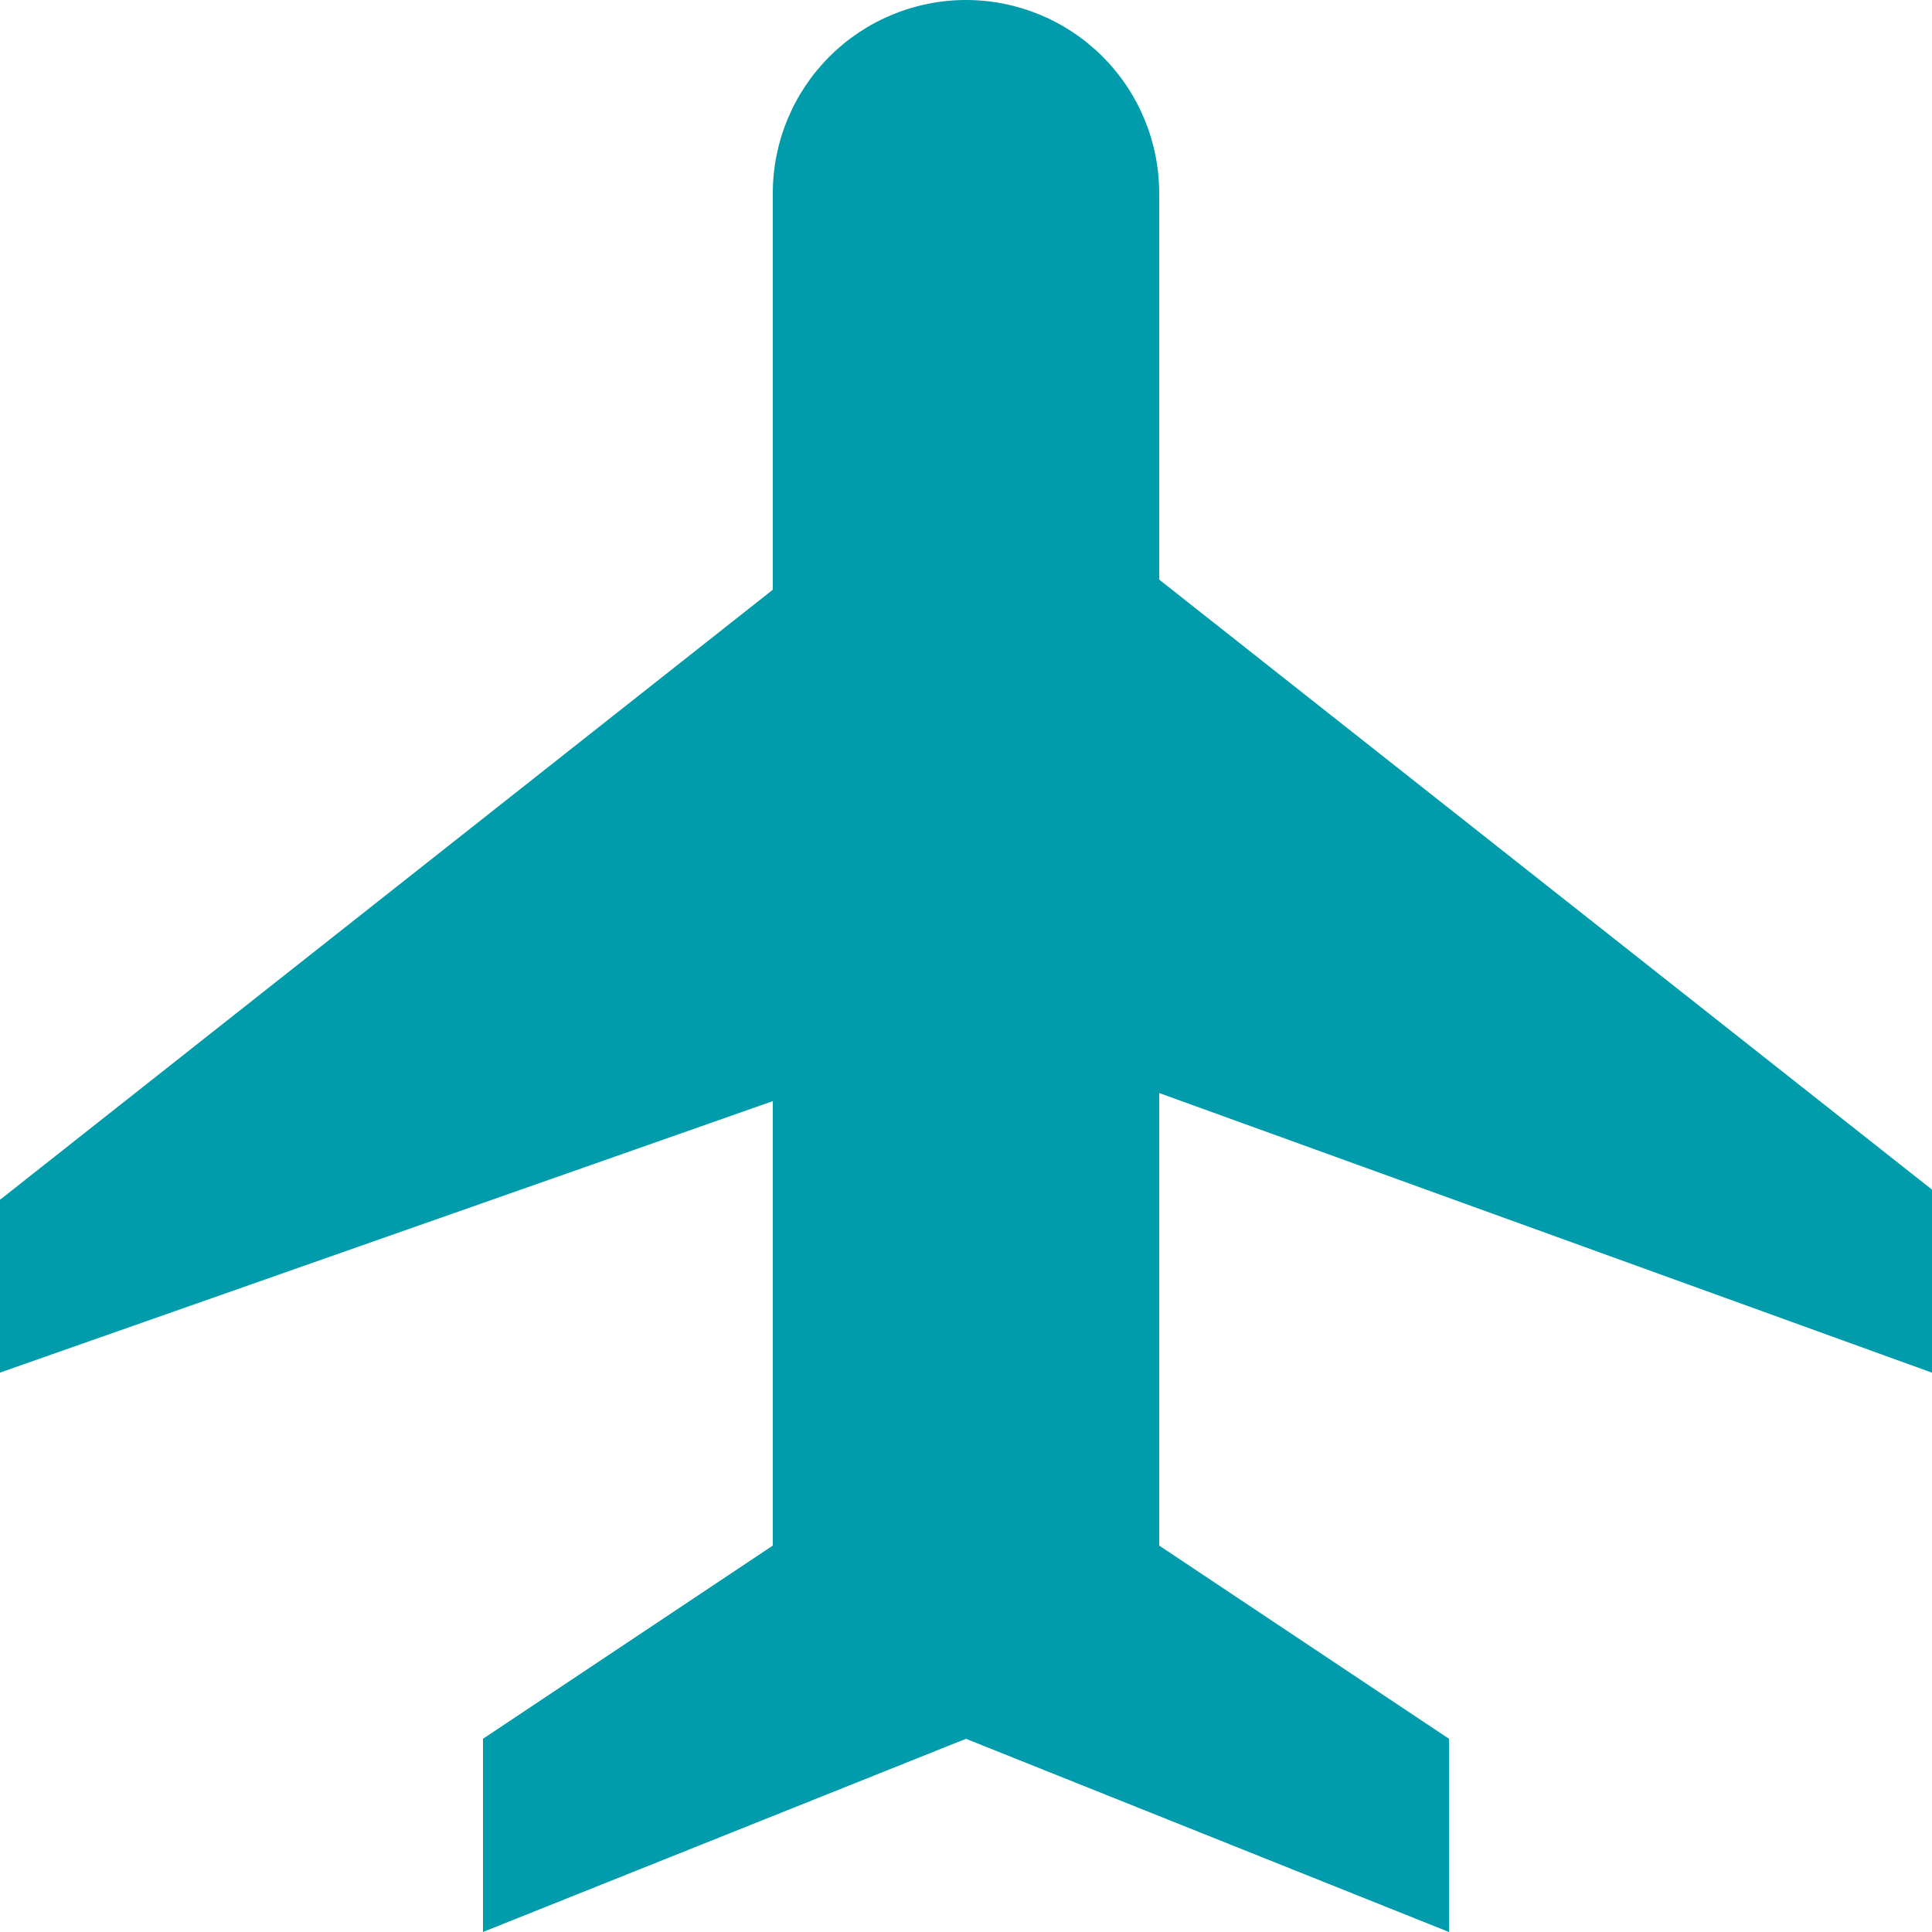 <?xml version="1.0" encoding="UTF-8"?> <svg xmlns="http://www.w3.org/2000/svg" width="20" height="20" viewBox="0 0 20 20" fill="none"><path d="M20 14.21V12.315L12 6V2C12 1.47 11.789 0.961 11.414 0.586C11.039 0.211 10.53 0 10 0C9.47 0 8.961 0.211 8.586 0.586C8.211 0.961 8 1.47 8 2V6.105L0 12.42V14.209L8 11.399V16L5 18V20L10 18L15 20V18L12 16V11.315L20 14.21Z" fill="#009CAB"></path></svg> 